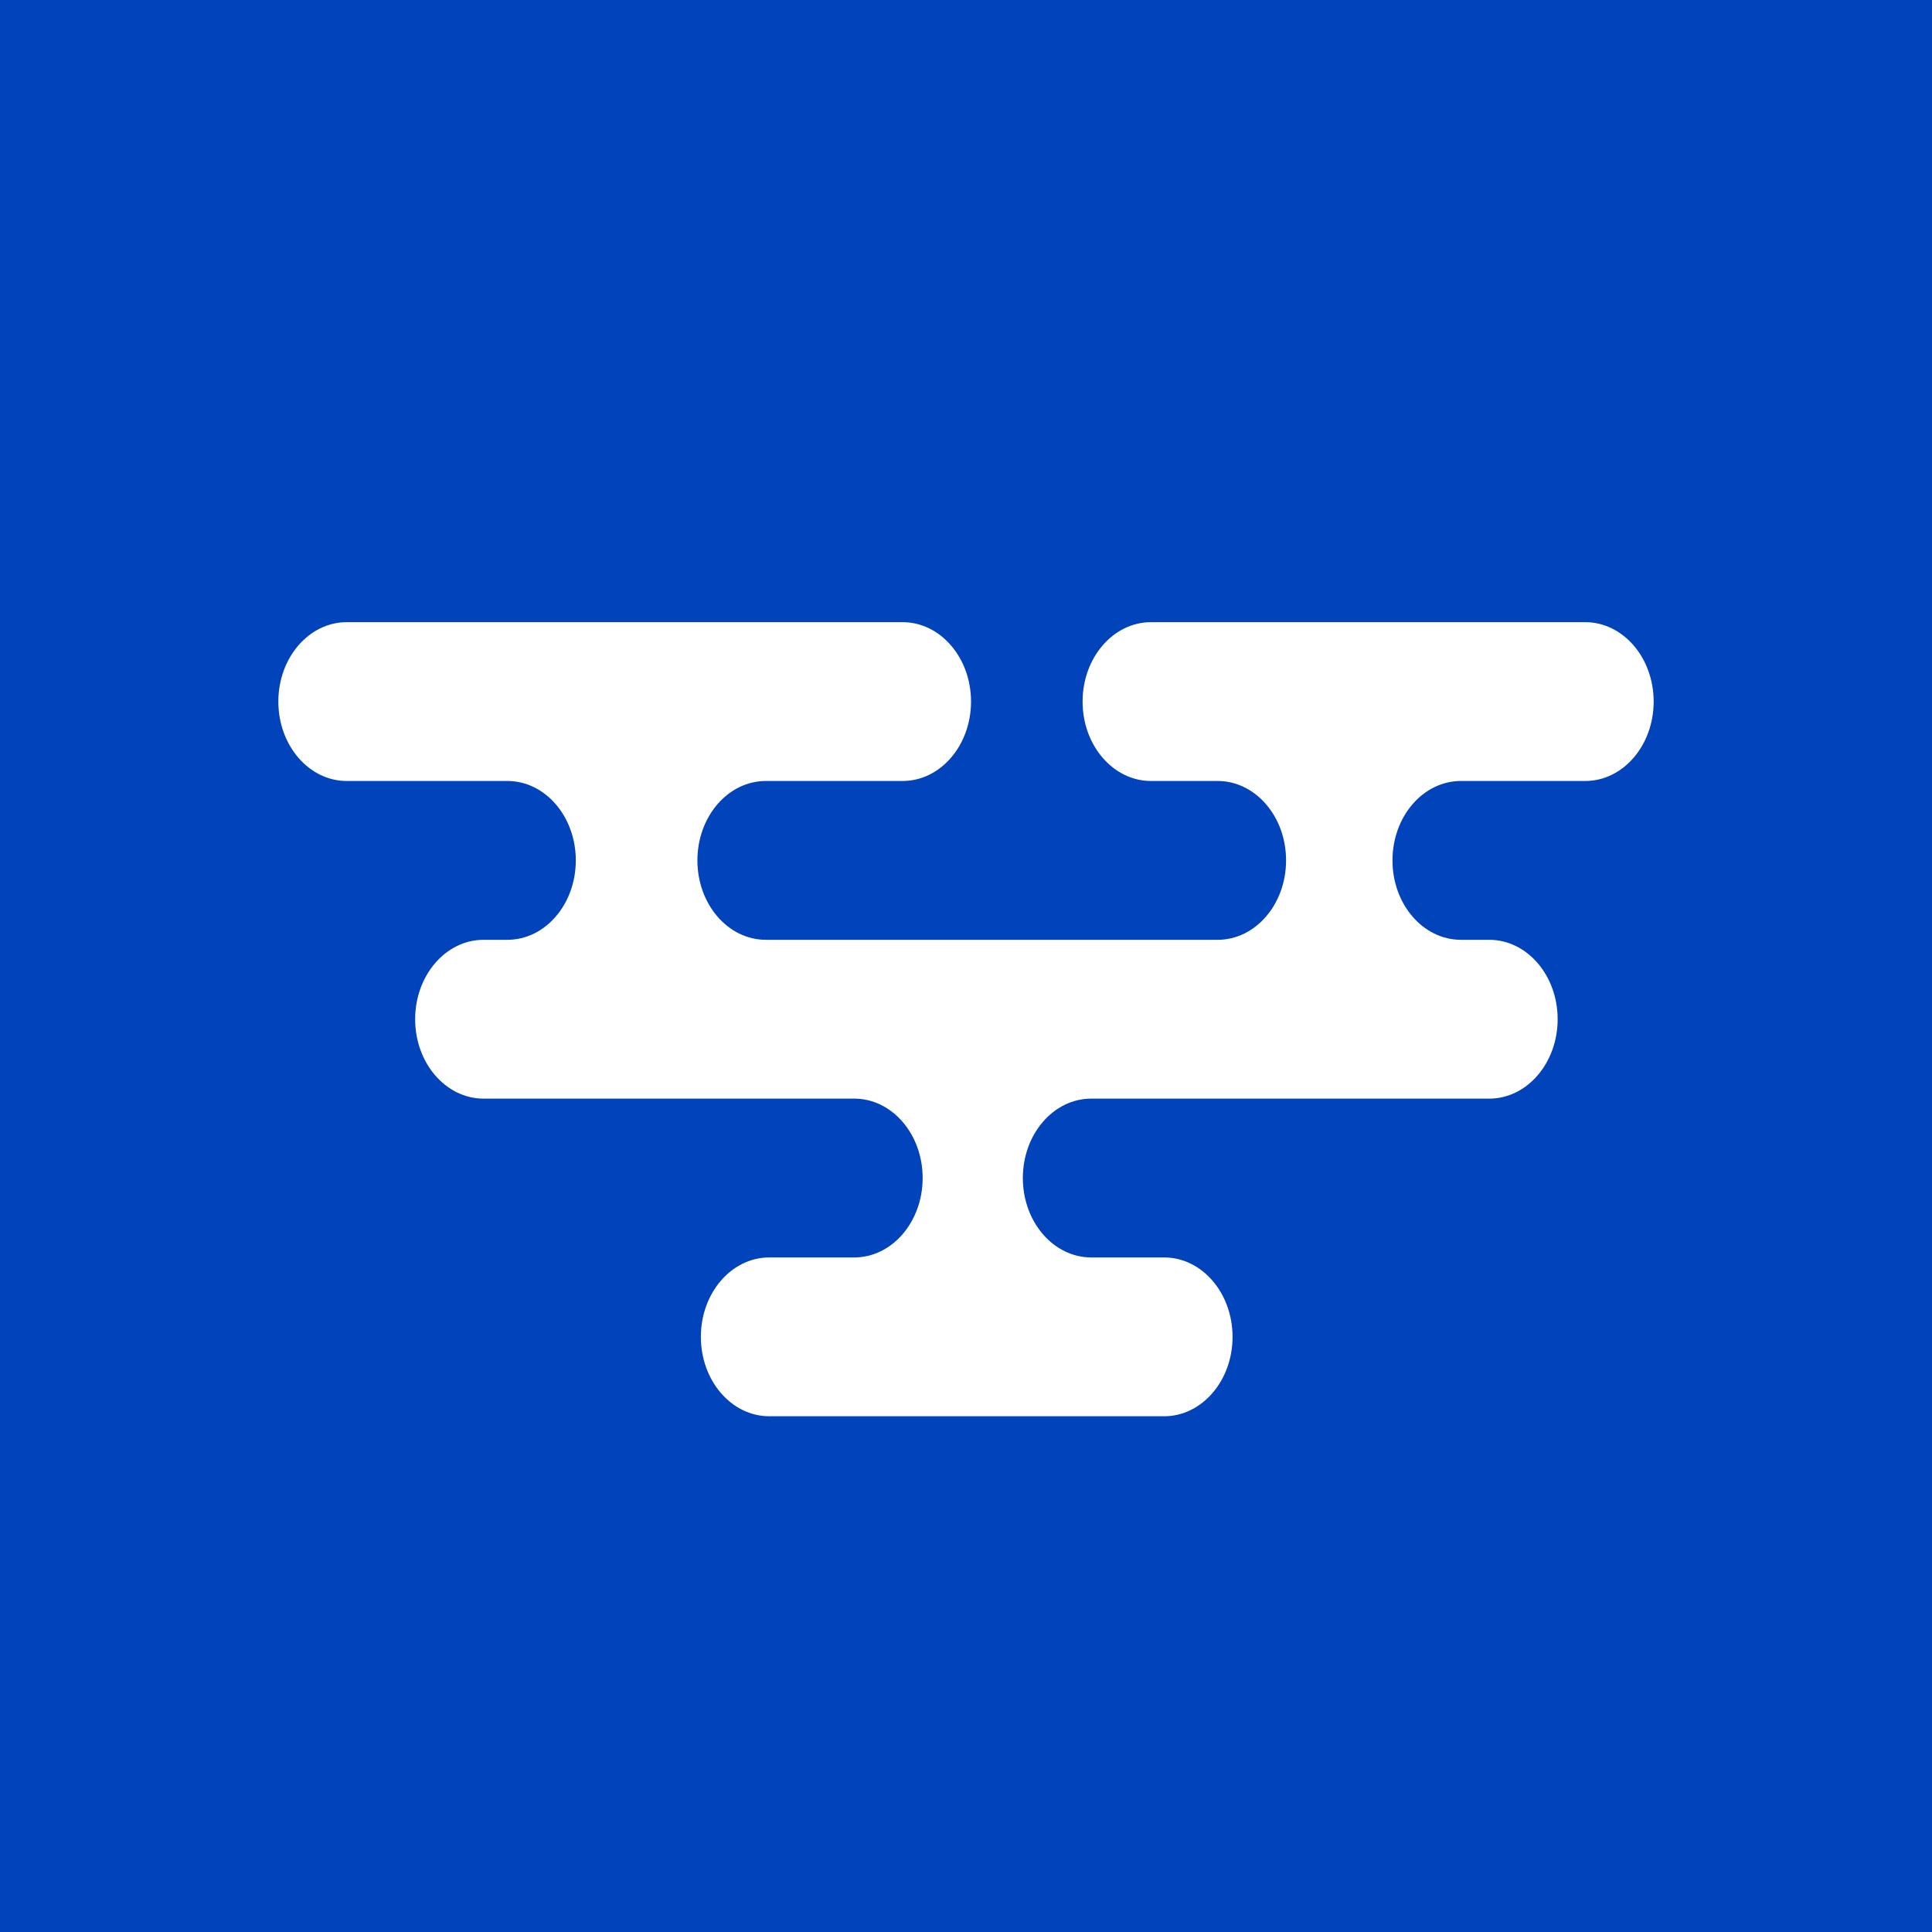 <svg width="1222" height="1222" viewBox="0 0 1222 1222" fill="none" xmlns="http://www.w3.org/2000/svg">
<rect x="0" y="0" width="1222" height="1222" fill="#808080" stroke="none"/>
<g clip-path="url(#clip0_336_50)">
<rect width="1222" height="1222" fill="#0043BA"/>
<path d="M0 405.704C0 71.607 71.607 0 405.704 0H816.296C1150.39 0 1222 71.607 1222 405.704V816.296C1222 1150.39 1150.39 1222 816.296 1222H405.704C71.607 1222 0 1150.39 0 816.296V405.704Z" fill="#0043BA"/>
<path fill-rule="evenodd" clip-rule="evenodd" d="M176.051 443.752C176.051 416.012 195.421 393.525 219.317 393.525H570.913C594.809 393.525 614.179 416.012 614.179 443.752C614.179 471.492 594.809 493.978 570.913 493.978H484.381C460.485 493.978 441.115 516.464 441.115 544.204C441.115 571.944 460.485 594.43 484.381 594.43H770.18C794.076 594.43 813.446 571.944 813.446 544.204C813.446 516.464 794.076 493.978 770.18 493.978H728.004C704.108 493.978 684.738 471.492 684.738 443.752C684.738 416.012 704.108 393.525 728.004 393.525H1002.68C1026.58 393.525 1045.95 416.012 1045.95 443.752C1045.95 471.492 1026.58 493.978 1002.68 493.978H970.122H924.015C900.119 493.978 880.749 516.464 880.749 544.204C880.749 571.944 900.119 594.43 924.015 594.43H941.954C965.85 594.43 985.22 616.917 985.22 644.657C985.22 672.397 965.85 694.883 941.954 694.883H691.972H690.221C666.325 694.883 646.955 717.369 646.955 745.109C646.955 772.849 666.325 795.336 690.221 795.336H736.329C760.225 795.336 779.595 817.822 779.595 845.562C779.595 873.302 760.225 895.788 736.329 895.788H486.562C462.666 895.788 443.296 873.302 443.296 845.562C443.296 817.822 462.666 795.336 486.562 795.336H505.792H540.318C564.214 795.336 583.584 772.849 583.584 745.109C583.584 717.369 564.214 694.883 540.318 694.883H378.619H305.849C281.953 694.883 262.583 672.397 262.583 644.657C262.583 616.917 281.953 594.43 305.849 594.43H319.18H320.931C344.827 594.43 364.197 571.944 364.197 544.204C364.197 516.464 344.827 493.978 320.931 493.978H234.399H219.317C195.421 493.978 176.051 471.492 176.051 443.752Z" fill="white"/>
</g>
<defs>
<clipPath id="clip0_336_50">
<rect width="1222" height="1222" fill="white"/>
</clipPath>
</defs>
</svg>
